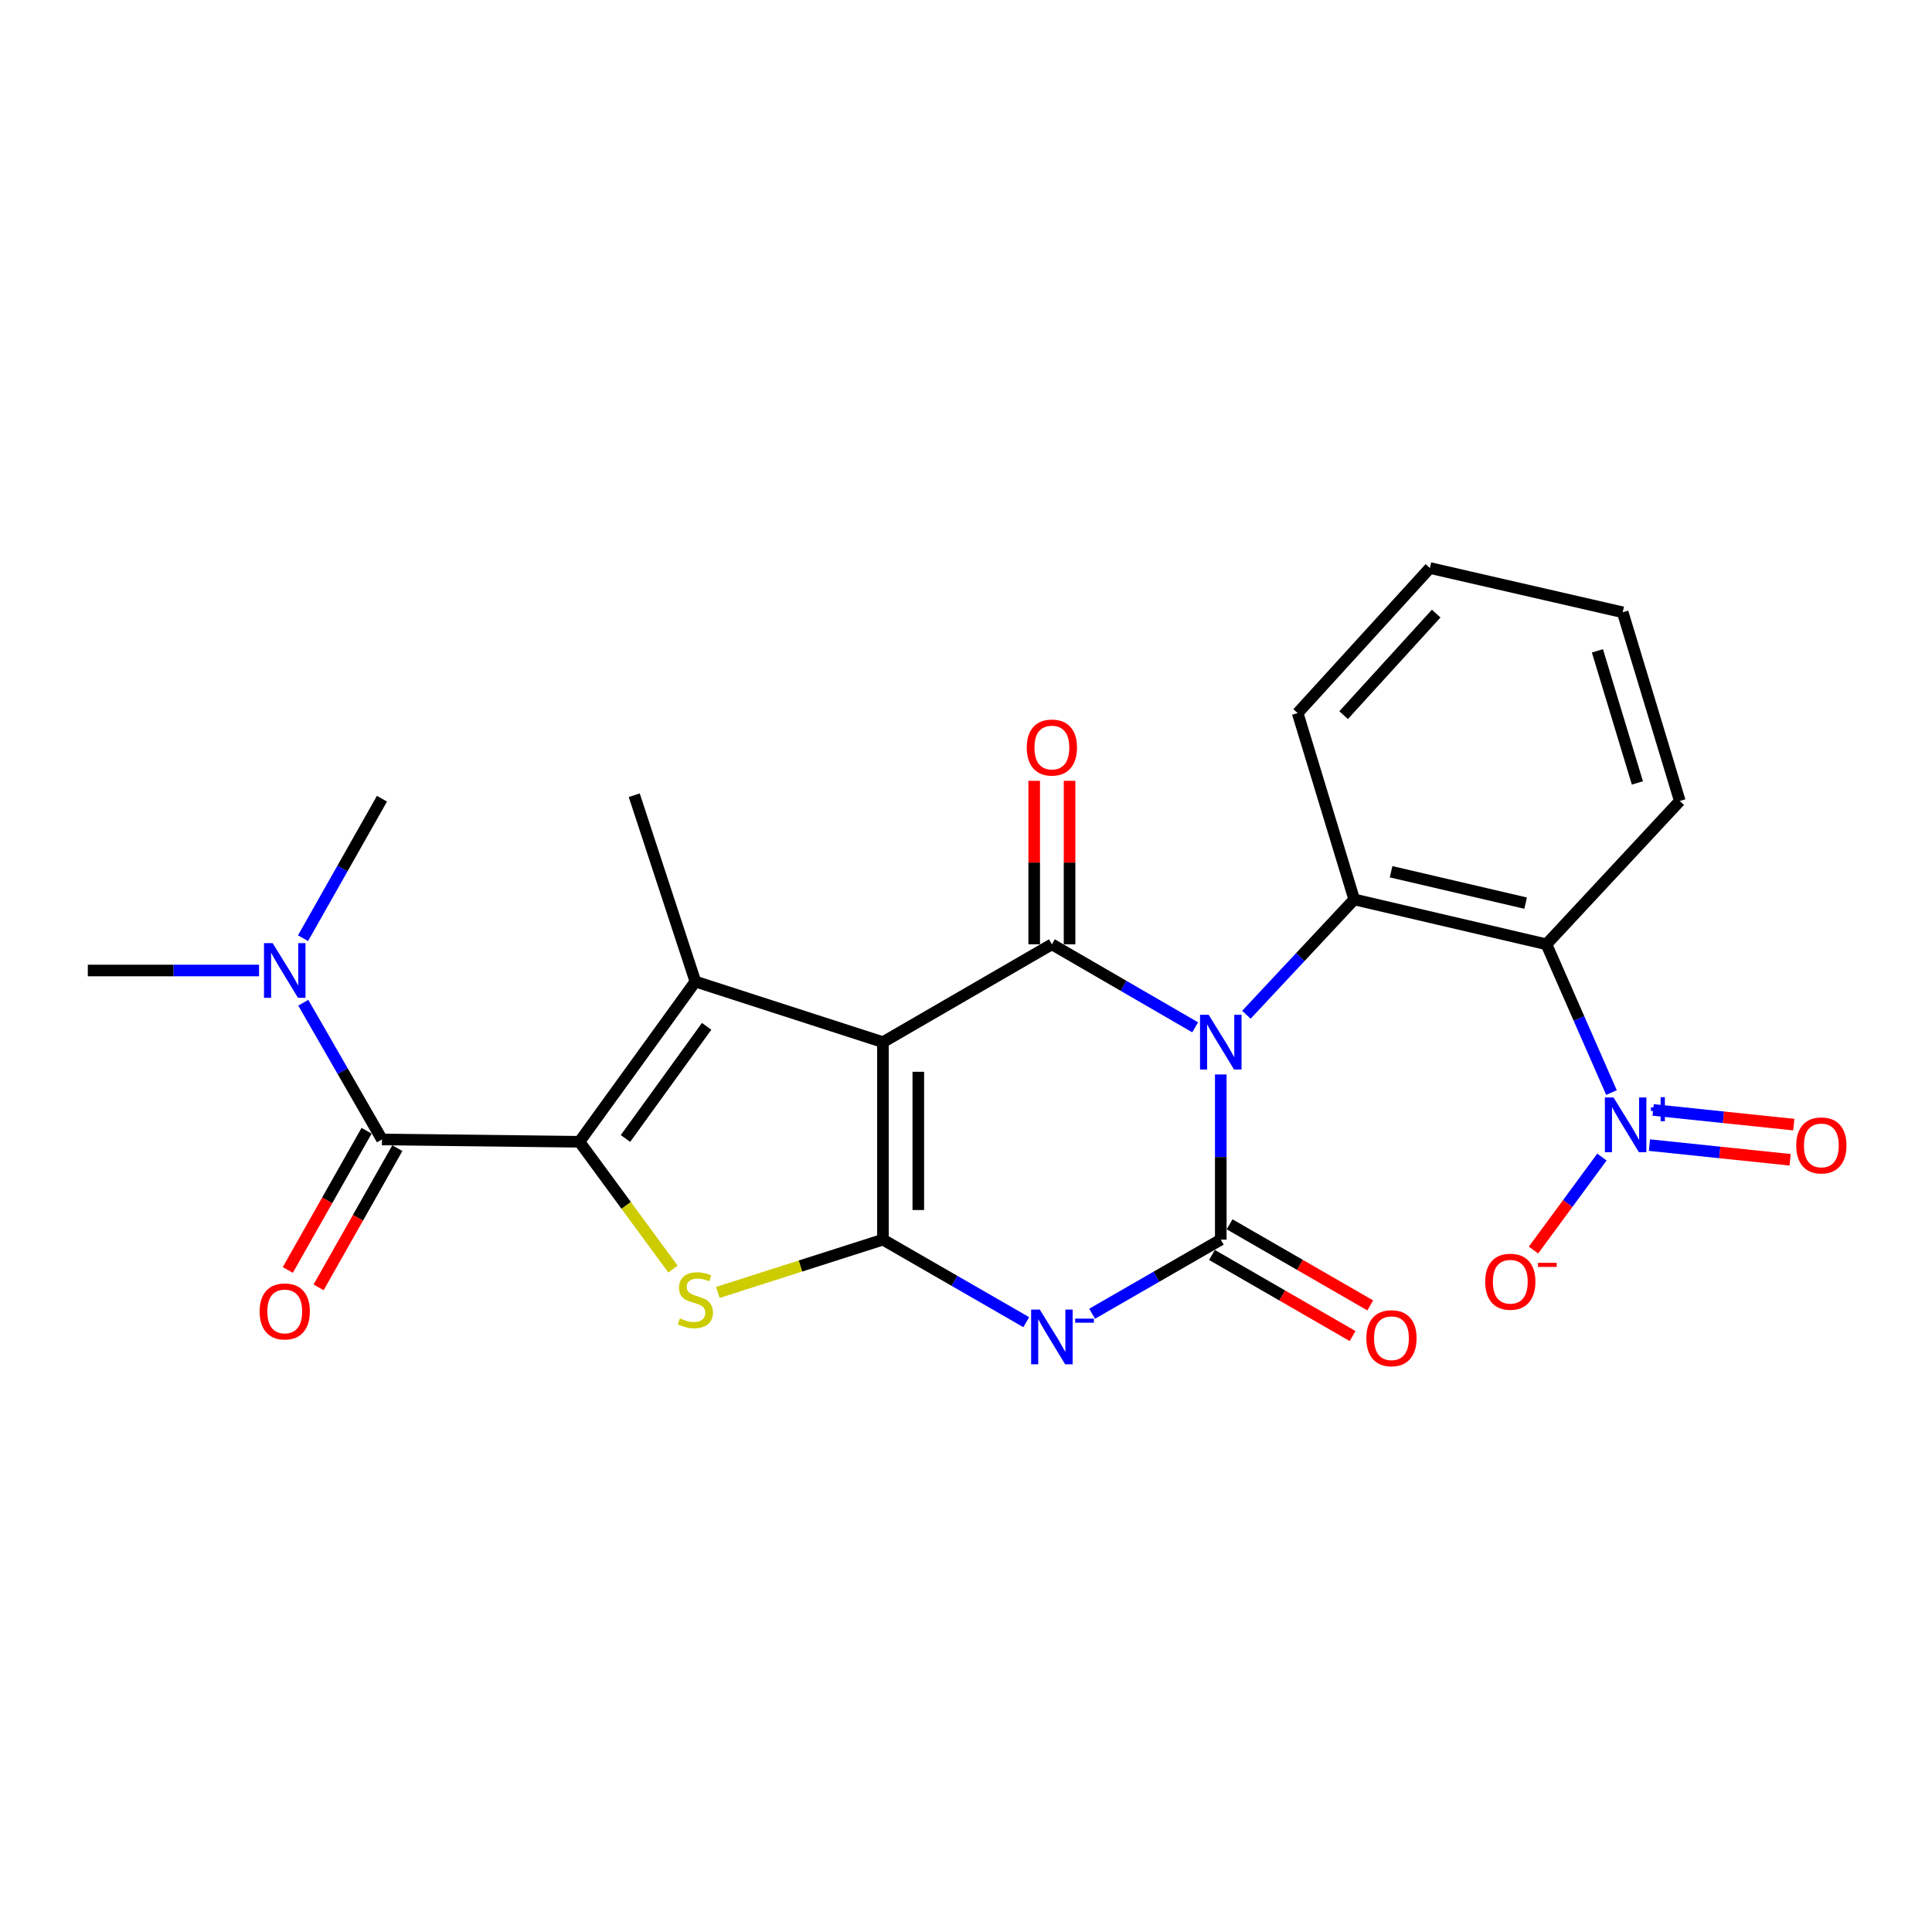 <?xml version='1.0' encoding='iso-8859-1'?>
<svg version='1.1' baseProfile='full'
              xmlns='http://www.w3.org/2000/svg'
                      xmlns:rdkit='http://www.rdkit.org/xml'
                      xmlns:xlink='http://www.w3.org/1999/xlink'
                  xml:space='preserve'
width='1000px' height='1000px' viewBox='0 0 1000 1000'>
<!-- END OF HEADER -->
<rect style='opacity:1.0;fill:#FFFFFF;stroke:none' width='1000' height='1000' x='0' y='0'> </rect>
<path class='bond-3' d='M 631.871,556.137 L 631.871,598.886' style='fill:none;fill-rule:evenodd;stroke:#0000FF;stroke-width:6px;stroke-linecap:butt;stroke-linejoin:miter;stroke-opacity:1' />
<path class='bond-3' d='M 631.871,598.886 L 631.871,641.635' style='fill:none;fill-rule:evenodd;stroke:#000000;stroke-width:6px;stroke-linecap:butt;stroke-linejoin:miter;stroke-opacity:1' />
<path class='bond-4' d='M 618.605,531.735 L 581.528,510.251' style='fill:none;fill-rule:evenodd;stroke:#0000FF;stroke-width:6px;stroke-linecap:butt;stroke-linejoin:miter;stroke-opacity:1' />
<path class='bond-4' d='M 581.528,510.251 L 544.451,488.768' style='fill:none;fill-rule:evenodd;stroke:#000000;stroke-width:6px;stroke-linecap:butt;stroke-linejoin:miter;stroke-opacity:1' />
<path class='bond-8' d='M 645.139,525.229 L 673.038,495.387' style='fill:none;fill-rule:evenodd;stroke:#0000FF;stroke-width:6px;stroke-linecap:butt;stroke-linejoin:miter;stroke-opacity:1' />
<path class='bond-8' d='M 673.038,495.387 L 700.938,465.545' style='fill:none;fill-rule:evenodd;stroke:#000000;stroke-width:6px;stroke-linecap:butt;stroke-linejoin:miter;stroke-opacity:1' />
<path class='bond-0' d='M 457.011,539.422 L 544.451,488.768' style='fill:none;fill-rule:evenodd;stroke:#000000;stroke-width:6px;stroke-linecap:butt;stroke-linejoin:miter;stroke-opacity:1' />
<path class='bond-1' d='M 457.011,539.422 L 457.011,641.635' style='fill:none;fill-rule:evenodd;stroke:#000000;stroke-width:6px;stroke-linecap:butt;stroke-linejoin:miter;stroke-opacity:1' />
<path class='bond-1' d='M 475.313,554.754 L 475.313,626.303' style='fill:none;fill-rule:evenodd;stroke:#000000;stroke-width:6px;stroke-linecap:butt;stroke-linejoin:miter;stroke-opacity:1' />
<path class='bond-6' d='M 457.011,539.422 L 359.933,508.055' style='fill:none;fill-rule:evenodd;stroke:#000000;stroke-width:6px;stroke-linecap:butt;stroke-linejoin:miter;stroke-opacity:1' />
<path class='bond-7' d='M 457.011,641.635 L 414.286,655.296' style='fill:none;fill-rule:evenodd;stroke:#000000;stroke-width:6px;stroke-linecap:butt;stroke-linejoin:miter;stroke-opacity:1' />
<path class='bond-7' d='M 414.286,655.296 L 371.561,668.958' style='fill:none;fill-rule:evenodd;stroke:#CCCC00;stroke-width:6px;stroke-linecap:butt;stroke-linejoin:miter;stroke-opacity:1' />
<path class='bond-25' d='M 457.011,641.635 L 494.1,662.995' style='fill:none;fill-rule:evenodd;stroke:#000000;stroke-width:6px;stroke-linecap:butt;stroke-linejoin:miter;stroke-opacity:1' />
<path class='bond-25' d='M 494.1,662.995 L 531.189,684.356' style='fill:none;fill-rule:evenodd;stroke:#0000FF;stroke-width:6px;stroke-linecap:butt;stroke-linejoin:miter;stroke-opacity:1' />
<path class='bond-2' d='M 565.282,679.994 L 598.576,660.814' style='fill:none;fill-rule:evenodd;stroke:#0000FF;stroke-width:6px;stroke-linecap:butt;stroke-linejoin:miter;stroke-opacity:1' />
<path class='bond-2' d='M 598.576,660.814 L 631.871,641.635' style='fill:none;fill-rule:evenodd;stroke:#000000;stroke-width:6px;stroke-linecap:butt;stroke-linejoin:miter;stroke-opacity:1' />
<path class='bond-12' d='M 627.3,649.562 L 663.697,670.549' style='fill:none;fill-rule:evenodd;stroke:#000000;stroke-width:6px;stroke-linecap:butt;stroke-linejoin:miter;stroke-opacity:1' />
<path class='bond-12' d='M 663.697,670.549 L 700.095,691.535' style='fill:none;fill-rule:evenodd;stroke:#FF0000;stroke-width:6px;stroke-linecap:butt;stroke-linejoin:miter;stroke-opacity:1' />
<path class='bond-12' d='M 636.441,633.707 L 672.839,654.694' style='fill:none;fill-rule:evenodd;stroke:#000000;stroke-width:6px;stroke-linecap:butt;stroke-linejoin:miter;stroke-opacity:1' />
<path class='bond-12' d='M 672.839,654.694 L 709.237,675.68' style='fill:none;fill-rule:evenodd;stroke:#FF0000;stroke-width:6px;stroke-linecap:butt;stroke-linejoin:miter;stroke-opacity:1' />
<path class='bond-13' d='M 553.602,488.768 L 553.602,446.462' style='fill:none;fill-rule:evenodd;stroke:#000000;stroke-width:6px;stroke-linecap:butt;stroke-linejoin:miter;stroke-opacity:1' />
<path class='bond-13' d='M 553.602,446.462 L 553.602,404.157' style='fill:none;fill-rule:evenodd;stroke:#FF0000;stroke-width:6px;stroke-linecap:butt;stroke-linejoin:miter;stroke-opacity:1' />
<path class='bond-13' d='M 535.3,488.768 L 535.3,446.462' style='fill:none;fill-rule:evenodd;stroke:#000000;stroke-width:6px;stroke-linecap:butt;stroke-linejoin:miter;stroke-opacity:1' />
<path class='bond-13' d='M 535.3,446.462 L 535.3,404.157' style='fill:none;fill-rule:evenodd;stroke:#FF0000;stroke-width:6px;stroke-linecap:butt;stroke-linejoin:miter;stroke-opacity:1' />
<path class='bond-5' d='M 299.915,590.981 L 359.933,508.055' style='fill:none;fill-rule:evenodd;stroke:#000000;stroke-width:6px;stroke-linecap:butt;stroke-linejoin:miter;stroke-opacity:1' />
<path class='bond-5' d='M 323.743,589.272 L 365.756,531.224' style='fill:none;fill-rule:evenodd;stroke:#000000;stroke-width:6px;stroke-linecap:butt;stroke-linejoin:miter;stroke-opacity:1' />
<path class='bond-11' d='M 299.915,590.981 L 197.701,589.781' style='fill:none;fill-rule:evenodd;stroke:#000000;stroke-width:6px;stroke-linecap:butt;stroke-linejoin:miter;stroke-opacity:1' />
<path class='bond-27' d='M 299.915,590.981 L 324.117,623.924' style='fill:none;fill-rule:evenodd;stroke:#000000;stroke-width:6px;stroke-linecap:butt;stroke-linejoin:miter;stroke-opacity:1' />
<path class='bond-27' d='M 324.117,623.924 L 348.319,656.867' style='fill:none;fill-rule:evenodd;stroke:#CCCC00;stroke-width:6px;stroke-linecap:butt;stroke-linejoin:miter;stroke-opacity:1' />
<path class='bond-18' d='M 359.933,508.055 L 328.282,411.597' style='fill:none;fill-rule:evenodd;stroke:#000000;stroke-width:6px;stroke-linecap:butt;stroke-linejoin:miter;stroke-opacity:1' />
<path class='bond-10' d='M 700.938,465.545 L 800.426,488.768' style='fill:none;fill-rule:evenodd;stroke:#000000;stroke-width:6px;stroke-linecap:butt;stroke-linejoin:miter;stroke-opacity:1' />
<path class='bond-10' d='M 720.021,451.206 L 789.663,467.462' style='fill:none;fill-rule:evenodd;stroke:#000000;stroke-width:6px;stroke-linecap:butt;stroke-linejoin:miter;stroke-opacity:1' />
<path class='bond-20' d='M 700.938,465.545 L 671.666,369.087' style='fill:none;fill-rule:evenodd;stroke:#000000;stroke-width:6px;stroke-linecap:butt;stroke-linejoin:miter;stroke-opacity:1' />
<path class='bond-9' d='M 834.09,565.505 L 817.258,527.136' style='fill:none;fill-rule:evenodd;stroke:#0000FF;stroke-width:6px;stroke-linecap:butt;stroke-linejoin:miter;stroke-opacity:1' />
<path class='bond-9' d='M 817.258,527.136 L 800.426,488.768' style='fill:none;fill-rule:evenodd;stroke:#000000;stroke-width:6px;stroke-linecap:butt;stroke-linejoin:miter;stroke-opacity:1' />
<path class='bond-15' d='M 829.149,598.894 L 811.443,622.958' style='fill:none;fill-rule:evenodd;stroke:#0000FF;stroke-width:6px;stroke-linecap:butt;stroke-linejoin:miter;stroke-opacity:1' />
<path class='bond-15' d='M 811.443,622.958 L 793.737,647.022' style='fill:none;fill-rule:evenodd;stroke:#FF0000;stroke-width:6px;stroke-linecap:butt;stroke-linejoin:miter;stroke-opacity:1' />
<path class='bond-16' d='M 853.758,592.704 L 890.162,596.504' style='fill:none;fill-rule:evenodd;stroke:#0000FF;stroke-width:6px;stroke-linecap:butt;stroke-linejoin:miter;stroke-opacity:1' />
<path class='bond-16' d='M 890.162,596.504 L 926.567,600.304' style='fill:none;fill-rule:evenodd;stroke:#FF0000;stroke-width:6px;stroke-linecap:butt;stroke-linejoin:miter;stroke-opacity:1' />
<path class='bond-16' d='M 855.657,574.502 L 892.062,578.302' style='fill:none;fill-rule:evenodd;stroke:#0000FF;stroke-width:6px;stroke-linecap:butt;stroke-linejoin:miter;stroke-opacity:1' />
<path class='bond-16' d='M 892.062,578.302 L 928.467,582.101' style='fill:none;fill-rule:evenodd;stroke:#FF0000;stroke-width:6px;stroke-linecap:butt;stroke-linejoin:miter;stroke-opacity:1' />
<path class='bond-19' d='M 800.426,488.768 L 869.463,414.596' style='fill:none;fill-rule:evenodd;stroke:#000000;stroke-width:6px;stroke-linecap:butt;stroke-linejoin:miter;stroke-opacity:1' />
<path class='bond-14' d='M 197.701,589.781 L 177.342,554.397' style='fill:none;fill-rule:evenodd;stroke:#000000;stroke-width:6px;stroke-linecap:butt;stroke-linejoin:miter;stroke-opacity:1' />
<path class='bond-14' d='M 177.342,554.397 L 156.982,519.013' style='fill:none;fill-rule:evenodd;stroke:#0000FF;stroke-width:6px;stroke-linecap:butt;stroke-linejoin:miter;stroke-opacity:1' />
<path class='bond-17' d='M 189.737,585.275 L 169.352,621.305' style='fill:none;fill-rule:evenodd;stroke:#000000;stroke-width:6px;stroke-linecap:butt;stroke-linejoin:miter;stroke-opacity:1' />
<path class='bond-17' d='M 169.352,621.305 L 148.966,657.335' style='fill:none;fill-rule:evenodd;stroke:#FF0000;stroke-width:6px;stroke-linecap:butt;stroke-linejoin:miter;stroke-opacity:1' />
<path class='bond-17' d='M 205.666,594.287 L 185.28,630.317' style='fill:none;fill-rule:evenodd;stroke:#000000;stroke-width:6px;stroke-linecap:butt;stroke-linejoin:miter;stroke-opacity:1' />
<path class='bond-17' d='M 185.28,630.317 L 164.895,666.347' style='fill:none;fill-rule:evenodd;stroke:#FF0000;stroke-width:6px;stroke-linecap:butt;stroke-linejoin:miter;stroke-opacity:1' />
<path class='bond-21' d='M 134.095,502.331 L 89.775,502.331' style='fill:none;fill-rule:evenodd;stroke:#0000FF;stroke-width:6px;stroke-linecap:butt;stroke-linejoin:miter;stroke-opacity:1' />
<path class='bond-21' d='M 89.775,502.331 L 45.455,502.331' style='fill:none;fill-rule:evenodd;stroke:#000000;stroke-width:6px;stroke-linecap:butt;stroke-linejoin:miter;stroke-opacity:1' />
<path class='bond-22' d='M 156.841,485.617 L 177.271,449.512' style='fill:none;fill-rule:evenodd;stroke:#0000FF;stroke-width:6px;stroke-linecap:butt;stroke-linejoin:miter;stroke-opacity:1' />
<path class='bond-22' d='M 177.271,449.512 L 197.701,413.407' style='fill:none;fill-rule:evenodd;stroke:#000000;stroke-width:6px;stroke-linecap:butt;stroke-linejoin:miter;stroke-opacity:1' />
<path class='bond-26' d='M 869.463,414.596 L 839.906,316.918' style='fill:none;fill-rule:evenodd;stroke:#000000;stroke-width:6px;stroke-linecap:butt;stroke-linejoin:miter;stroke-opacity:1' />
<path class='bond-26' d='M 847.512,405.245 L 826.823,336.87' style='fill:none;fill-rule:evenodd;stroke:#000000;stroke-width:6px;stroke-linecap:butt;stroke-linejoin:miter;stroke-opacity:1' />
<path class='bond-24' d='M 671.666,369.087 L 740.113,294.011' style='fill:none;fill-rule:evenodd;stroke:#000000;stroke-width:6px;stroke-linecap:butt;stroke-linejoin:miter;stroke-opacity:1' />
<path class='bond-24' d='M 695.457,370.156 L 743.37,317.602' style='fill:none;fill-rule:evenodd;stroke:#000000;stroke-width:6px;stroke-linecap:butt;stroke-linejoin:miter;stroke-opacity:1' />
<path class='bond-23' d='M 839.906,316.918 L 740.113,294.011' style='fill:none;fill-rule:evenodd;stroke:#000000;stroke-width:6px;stroke-linecap:butt;stroke-linejoin:miter;stroke-opacity:1' />
<path  class='atom-0' d='M 625.611 525.262
L 634.891 540.262
Q 635.811 541.742, 637.291 544.422
Q 638.771 547.102, 638.851 547.262
L 638.851 525.262
L 642.611 525.262
L 642.611 553.582
L 638.731 553.582
L 628.771 537.182
Q 627.611 535.262, 626.371 533.062
Q 625.171 530.862, 624.811 530.182
L 624.811 553.582
L 621.131 553.582
L 621.131 525.262
L 625.611 525.262
' fill='#0000FF'/>
<path  class='atom-3' d='M 538.191 677.834
L 547.471 692.834
Q 548.391 694.314, 549.871 696.994
Q 551.351 699.674, 551.431 699.834
L 551.431 677.834
L 555.191 677.834
L 555.191 706.154
L 551.311 706.154
L 541.351 689.754
Q 540.191 687.834, 538.951 685.634
Q 537.751 683.434, 537.391 682.754
L 537.391 706.154
L 533.711 706.154
L 533.711 677.834
L 538.191 677.834
' fill='#0000FF'/>
<path  class='atom-3' d='M 556.511 682.516
L 566.2 682.516
L 566.2 684.628
L 556.511 684.628
L 556.511 682.516
' fill='#0000FF'/>
<path  class='atom-8' d='M 351.933 682.396
Q 352.253 682.516, 353.573 683.076
Q 354.893 683.636, 356.333 683.996
Q 357.813 684.316, 359.253 684.316
Q 361.933 684.316, 363.493 683.036
Q 365.053 681.716, 365.053 679.436
Q 365.053 677.876, 364.253 676.916
Q 363.493 675.956, 362.293 675.436
Q 361.093 674.916, 359.093 674.316
Q 356.573 673.556, 355.053 672.836
Q 353.573 672.116, 352.493 670.596
Q 351.453 669.076, 351.453 666.516
Q 351.453 662.956, 353.853 660.756
Q 356.293 658.556, 361.093 658.556
Q 364.373 658.556, 368.093 660.116
L 367.173 663.196
Q 363.773 661.796, 361.213 661.796
Q 358.453 661.796, 356.933 662.956
Q 355.413 664.076, 355.453 666.036
Q 355.453 667.556, 356.213 668.476
Q 357.013 669.396, 358.133 669.916
Q 359.293 670.436, 361.213 671.036
Q 363.773 671.836, 365.293 672.636
Q 366.813 673.436, 367.893 675.076
Q 369.013 676.676, 369.013 679.436
Q 369.013 683.356, 366.373 685.476
Q 363.773 687.556, 359.413 687.556
Q 356.893 687.556, 354.973 686.996
Q 353.093 686.476, 350.853 685.556
L 351.933 682.396
' fill='#CCCC00'/>
<path  class='atom-10' d='M 835.161 568.056
L 844.441 583.056
Q 845.361 584.536, 846.841 587.216
Q 848.321 589.896, 848.401 590.056
L 848.401 568.056
L 852.161 568.056
L 852.161 596.376
L 848.281 596.376
L 838.321 579.976
Q 837.161 578.056, 835.921 575.856
Q 834.721 573.656, 834.361 572.976
L 834.361 596.376
L 830.681 596.376
L 830.681 568.056
L 835.161 568.056
' fill='#0000FF'/>
<path  class='atom-10' d='M 854.537 573.161
L 859.527 573.161
L 859.527 567.907
L 861.744 567.907
L 861.744 573.161
L 866.866 573.161
L 866.866 575.062
L 861.744 575.062
L 861.744 580.342
L 859.527 580.342
L 859.527 575.062
L 854.537 575.062
L 854.537 573.161
' fill='#0000FF'/>
<path  class='atom-13' d='M 707.215 692.653
Q 707.215 685.853, 710.575 682.053
Q 713.935 678.253, 720.215 678.253
Q 726.495 678.253, 729.855 682.053
Q 733.215 685.853, 733.215 692.653
Q 733.215 699.533, 729.815 703.453
Q 726.415 707.333, 720.215 707.333
Q 713.975 707.333, 710.575 703.453
Q 707.215 699.573, 707.215 692.653
M 720.215 704.133
Q 724.535 704.133, 726.855 701.253
Q 729.215 698.333, 729.215 692.653
Q 729.215 687.093, 726.855 684.293
Q 724.535 681.453, 720.215 681.453
Q 715.895 681.453, 713.535 684.253
Q 711.215 687.053, 711.215 692.653
Q 711.215 698.373, 713.535 701.253
Q 715.895 704.133, 720.215 704.133
' fill='#FF0000'/>
<path  class='atom-14' d='M 531.451 386.929
Q 531.451 380.129, 534.811 376.329
Q 538.171 372.529, 544.451 372.529
Q 550.731 372.529, 554.091 376.329
Q 557.451 380.129, 557.451 386.929
Q 557.451 393.809, 554.051 397.729
Q 550.651 401.609, 544.451 401.609
Q 538.211 401.609, 534.811 397.729
Q 531.451 393.849, 531.451 386.929
M 544.451 398.409
Q 548.771 398.409, 551.091 395.529
Q 553.451 392.609, 553.451 386.929
Q 553.451 381.369, 551.091 378.569
Q 548.771 375.729, 544.451 375.729
Q 540.131 375.729, 537.771 378.529
Q 535.451 381.329, 535.451 386.929
Q 535.451 392.649, 537.771 395.529
Q 540.131 398.409, 544.451 398.409
' fill='#FF0000'/>
<path  class='atom-15' d='M 141.123 488.171
L 150.403 503.171
Q 151.323 504.651, 152.803 507.331
Q 154.283 510.011, 154.363 510.171
L 154.363 488.171
L 158.123 488.171
L 158.123 516.491
L 154.243 516.491
L 144.283 500.091
Q 143.123 498.171, 141.883 495.971
Q 140.683 493.771, 140.323 493.091
L 140.323 516.491
L 136.643 516.491
L 136.643 488.171
L 141.123 488.171
' fill='#0000FF'/>
<path  class='atom-16' d='M 768.728 663.422
Q 768.728 656.622, 772.088 652.822
Q 775.448 649.022, 781.728 649.022
Q 788.008 649.022, 791.368 652.822
Q 794.728 656.622, 794.728 663.422
Q 794.728 670.302, 791.328 674.222
Q 787.928 678.102, 781.728 678.102
Q 775.488 678.102, 772.088 674.222
Q 768.728 670.342, 768.728 663.422
M 781.728 674.902
Q 786.048 674.902, 788.368 672.022
Q 790.728 669.102, 790.728 663.422
Q 790.728 657.862, 788.368 655.062
Q 786.048 652.222, 781.728 652.222
Q 777.408 652.222, 775.048 655.022
Q 772.728 657.822, 772.728 663.422
Q 772.728 669.142, 775.048 672.022
Q 777.408 674.902, 781.728 674.902
' fill='#FF0000'/>
<path  class='atom-16' d='M 796.048 653.645
L 805.737 653.645
L 805.737 655.757
L 796.048 655.757
L 796.048 653.645
' fill='#FF0000'/>
<path  class='atom-17' d='M 929.729 592.87
Q 929.729 586.07, 933.089 582.27
Q 936.449 578.47, 942.729 578.47
Q 949.009 578.47, 952.369 582.27
Q 955.729 586.07, 955.729 592.87
Q 955.729 599.75, 952.329 603.67
Q 948.929 607.55, 942.729 607.55
Q 936.489 607.55, 933.089 603.67
Q 929.729 599.79, 929.729 592.87
M 942.729 604.35
Q 947.049 604.35, 949.369 601.47
Q 951.729 598.55, 951.729 592.87
Q 951.729 587.31, 949.369 584.51
Q 947.049 581.67, 942.729 581.67
Q 938.409 581.67, 936.049 584.47
Q 933.729 587.27, 933.729 592.87
Q 933.729 598.59, 936.049 601.47
Q 938.409 604.35, 942.729 604.35
' fill='#FF0000'/>
<path  class='atom-18' d='M 134.383 678.795
Q 134.383 671.995, 137.743 668.195
Q 141.103 664.395, 147.383 664.395
Q 153.663 664.395, 157.023 668.195
Q 160.383 671.995, 160.383 678.795
Q 160.383 685.675, 156.983 689.595
Q 153.583 693.475, 147.383 693.475
Q 141.143 693.475, 137.743 689.595
Q 134.383 685.715, 134.383 678.795
M 147.383 690.275
Q 151.703 690.275, 154.023 687.395
Q 156.383 684.475, 156.383 678.795
Q 156.383 673.235, 154.023 670.435
Q 151.703 667.595, 147.383 667.595
Q 143.063 667.595, 140.703 670.395
Q 138.383 673.195, 138.383 678.795
Q 138.383 684.515, 140.703 687.395
Q 143.063 690.275, 147.383 690.275
' fill='#FF0000'/>
</svg>
